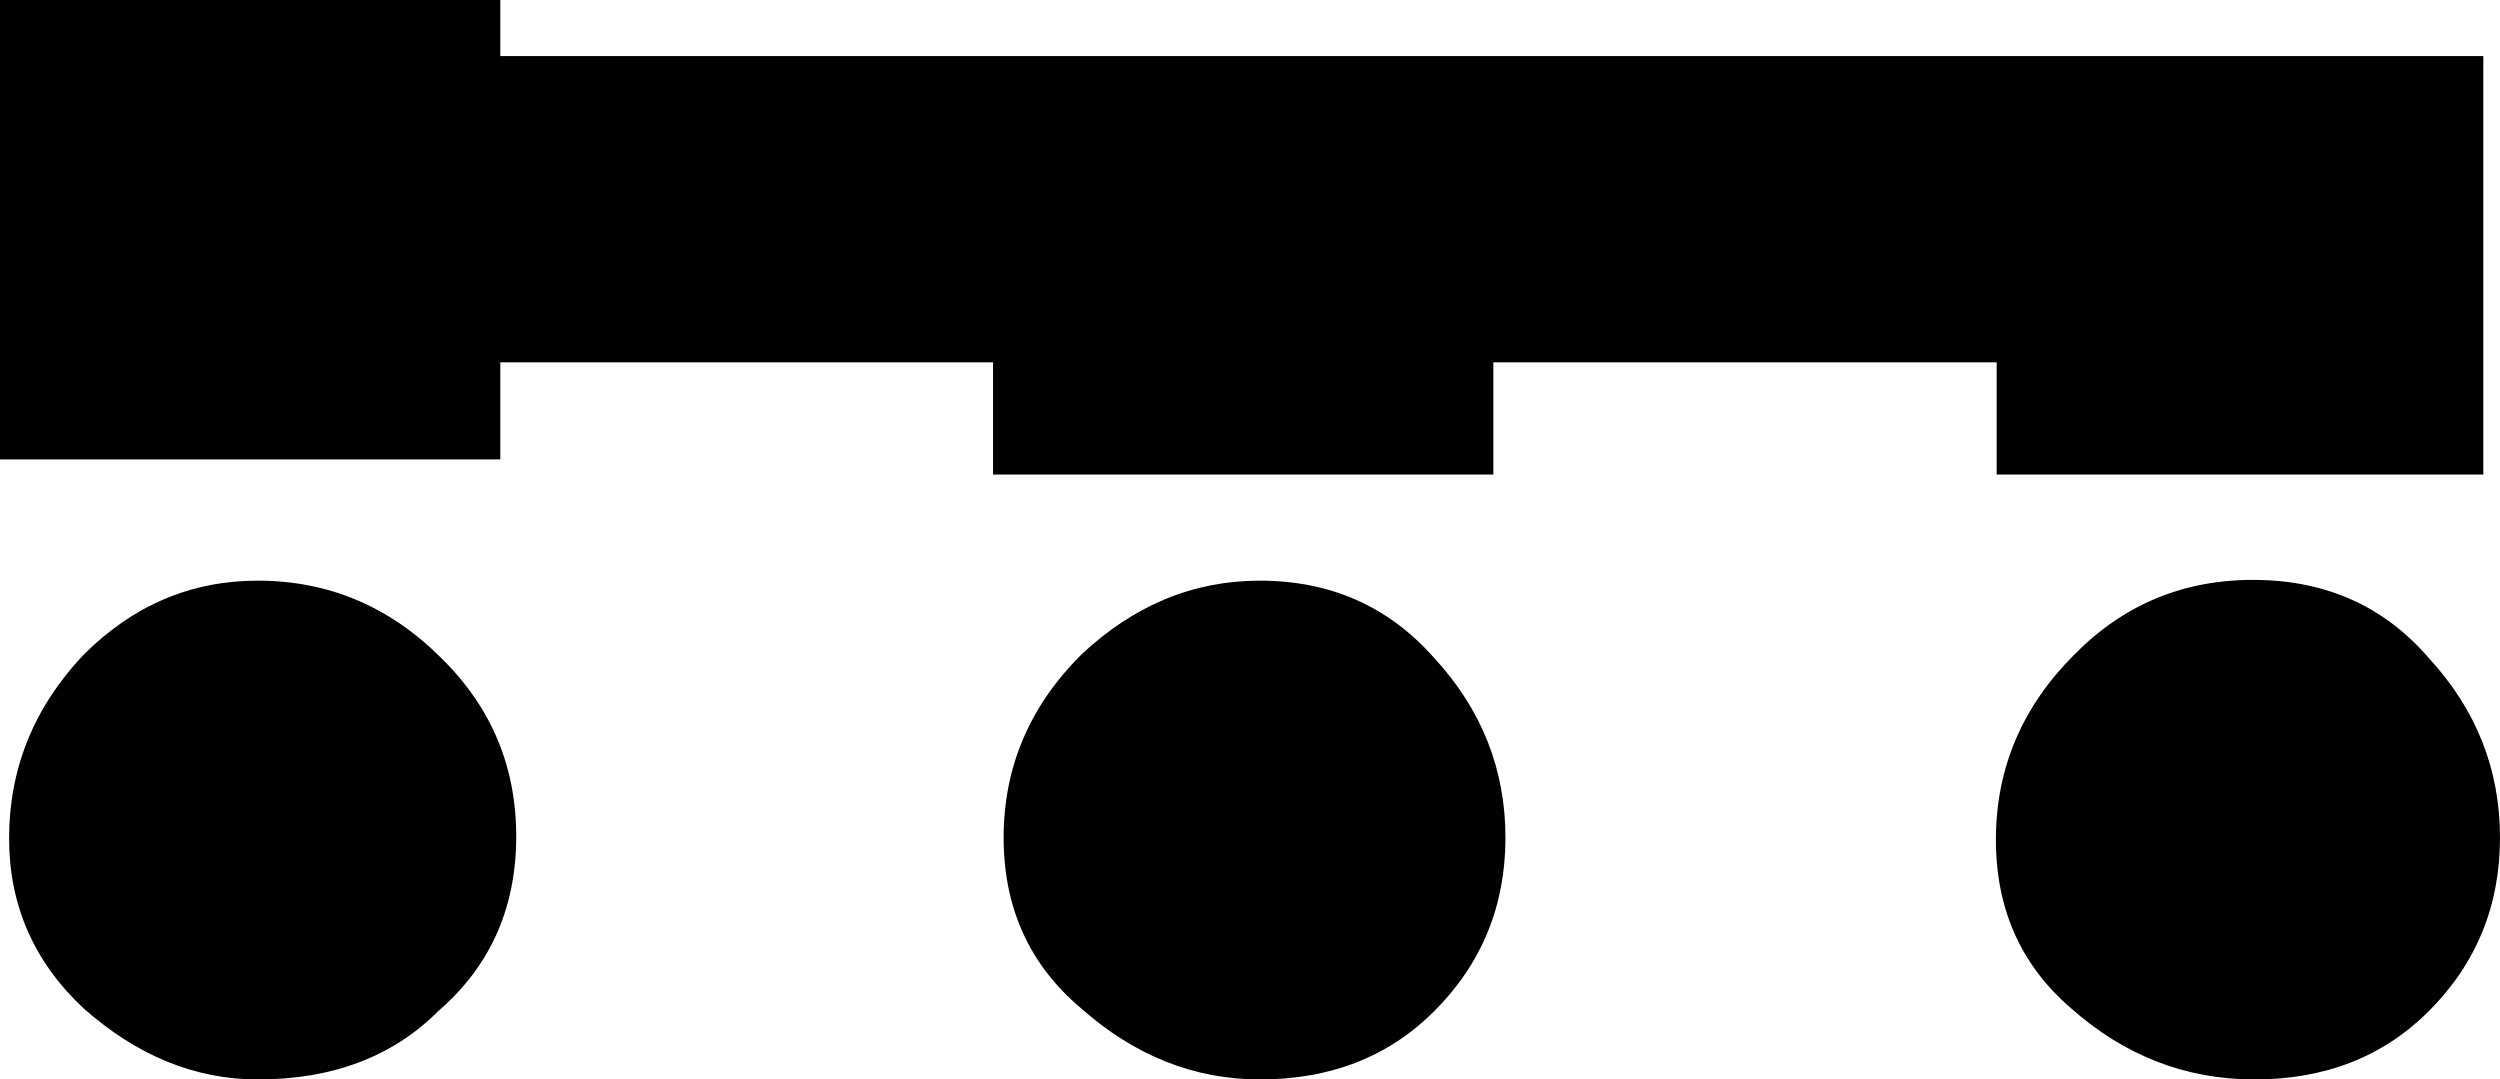 <?xml version="1.0" encoding="utf-8"?>
<!-- Generator: Adobe Illustrator 16.0.3, SVG Export Plug-In . SVG Version: 6.00 Build 0)  -->
<!DOCTYPE svg PUBLIC "-//W3C//DTD SVG 1.1//EN" "http://www.w3.org/Graphics/SVG/1.1/DTD/svg11.dtd">
<svg version="1.1" id="Layer_1" xmlns="http://www.w3.org/2000/svg" xmlns:xlink="http://www.w3.org/1999/xlink" x="0px" y="0px"
	 width="1649px" height="712px" viewBox="0 451 1649 712" enable-background="new 0 451 1649 712" xml:space="preserve">
<path d="M330,754v-64h325v74h330v-74h332v74h321V488H330v-37H0v303H330z M55,883c32.667-32.667,71-49,115-49c46.667,0,87,17,121,51
	c33.333,32.667,49.833,72.333,49.5,119s-17.5,84.667-51.5,114c-30,30-69.667,45-119,45c-41.333,0-79.667-15.667-115-47
	c-32.667-30.667-49-68-49-112C6,958,22.333,917.667,55,883z M713,883c34.667-32.667,74-49,118-49c46.667,0,85,17,115,51
	c31.333,34,47,73.5,47,118.5s-15.667,83.167-47,114.5c-30,30-68.333,45-115,45c-43.333,0-82.667-15.667-118-47
	c-34-28.667-51-66.167-51-112.5S679,917,713,883z M1368,883c32.667-33.333,72.5-49.833,119.5-49.5S1572.667,851,1602,885
	c31.333,34,47,73.5,47,118.5s-15.667,83.167-47,114.5c-30,30-68.333,45-115,45c-45.333,0-85.667-15.667-121-47
	c-33.333-28.667-49.833-66.167-49.5-112.5S1334,917,1368,883z"/>
</svg>
